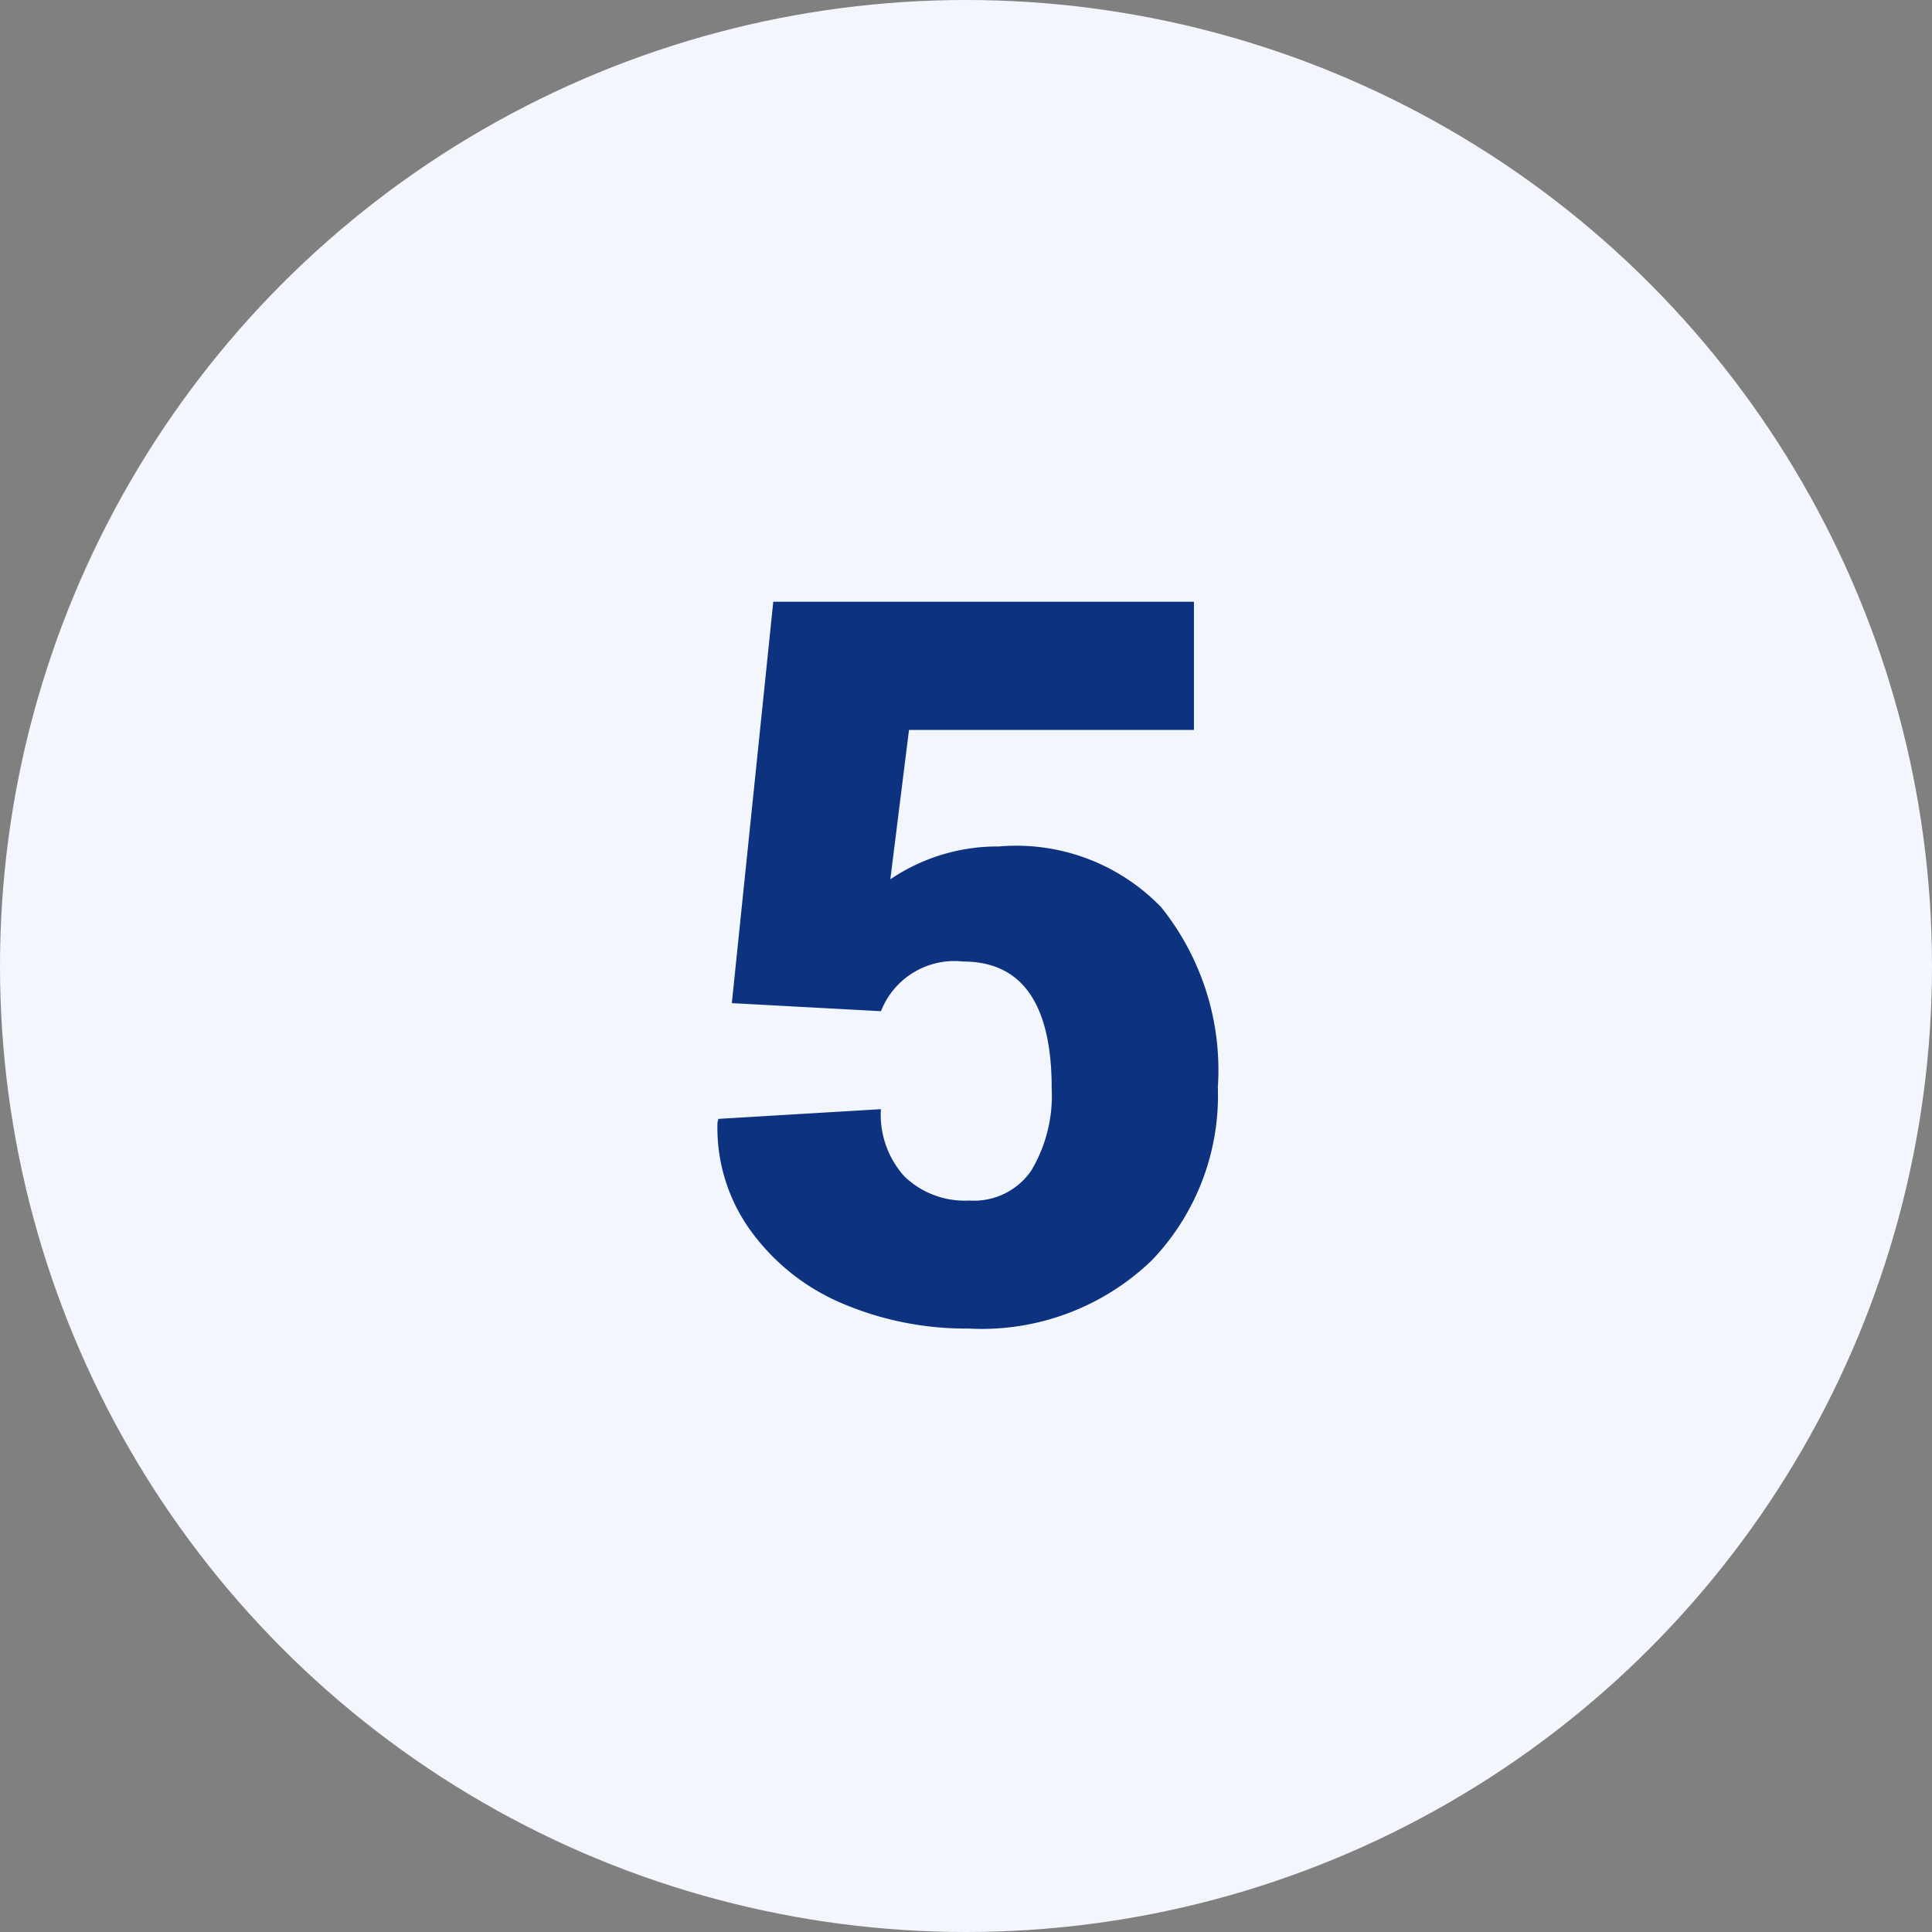 <svg xmlns="http://www.w3.org/2000/svg" width="48" height="48" viewBox="0 0 48 48"><rect x="0" y="0" width="48" height="48" fill="#808080" stroke="none"/><g id="vantico-icon-number-5" transform="translate(11681 -2741)"><circle id="Elipse_42" data-name="Elipse 42" cx="24" cy="24" r="24" transform="translate(-11681 2741)" fill="#f3f6fd"></circle><path id="Caminho_336" data-name="Caminho 336" d="M637.211,3.129V6.32h-7.079l-.464,3.711a4.749,4.749,0,0,1,2.7-.816,5,5,0,0,1,4.031,1.512,6.461,6.461,0,0,1,1.406,4.472,5.919,5.919,0,0,1-1.642,4.3,6.086,6.086,0,0,1-4.555,1.693,7.826,7.826,0,0,1-3.14-.626,5.4,5.4,0,0,1-2.273-1.809,4.352,4.352,0,0,1-.821-2.69l.023-.084,4.036-.241a2.289,2.289,0,0,0,.584,1.67,2.163,2.163,0,0,0,1.619.6,1.723,1.723,0,0,0,1.535-.747,3.629,3.629,0,0,0,.506-2.041c0-2.1-.738-3.15-2.2-3.15a1.957,1.957,0,0,0-2.041,1.234l-3.706-.2,1.03-9.973h10.451Z" transform="translate(-12288.548 2752.815)" fill="#0d3380"></path></g></svg>
